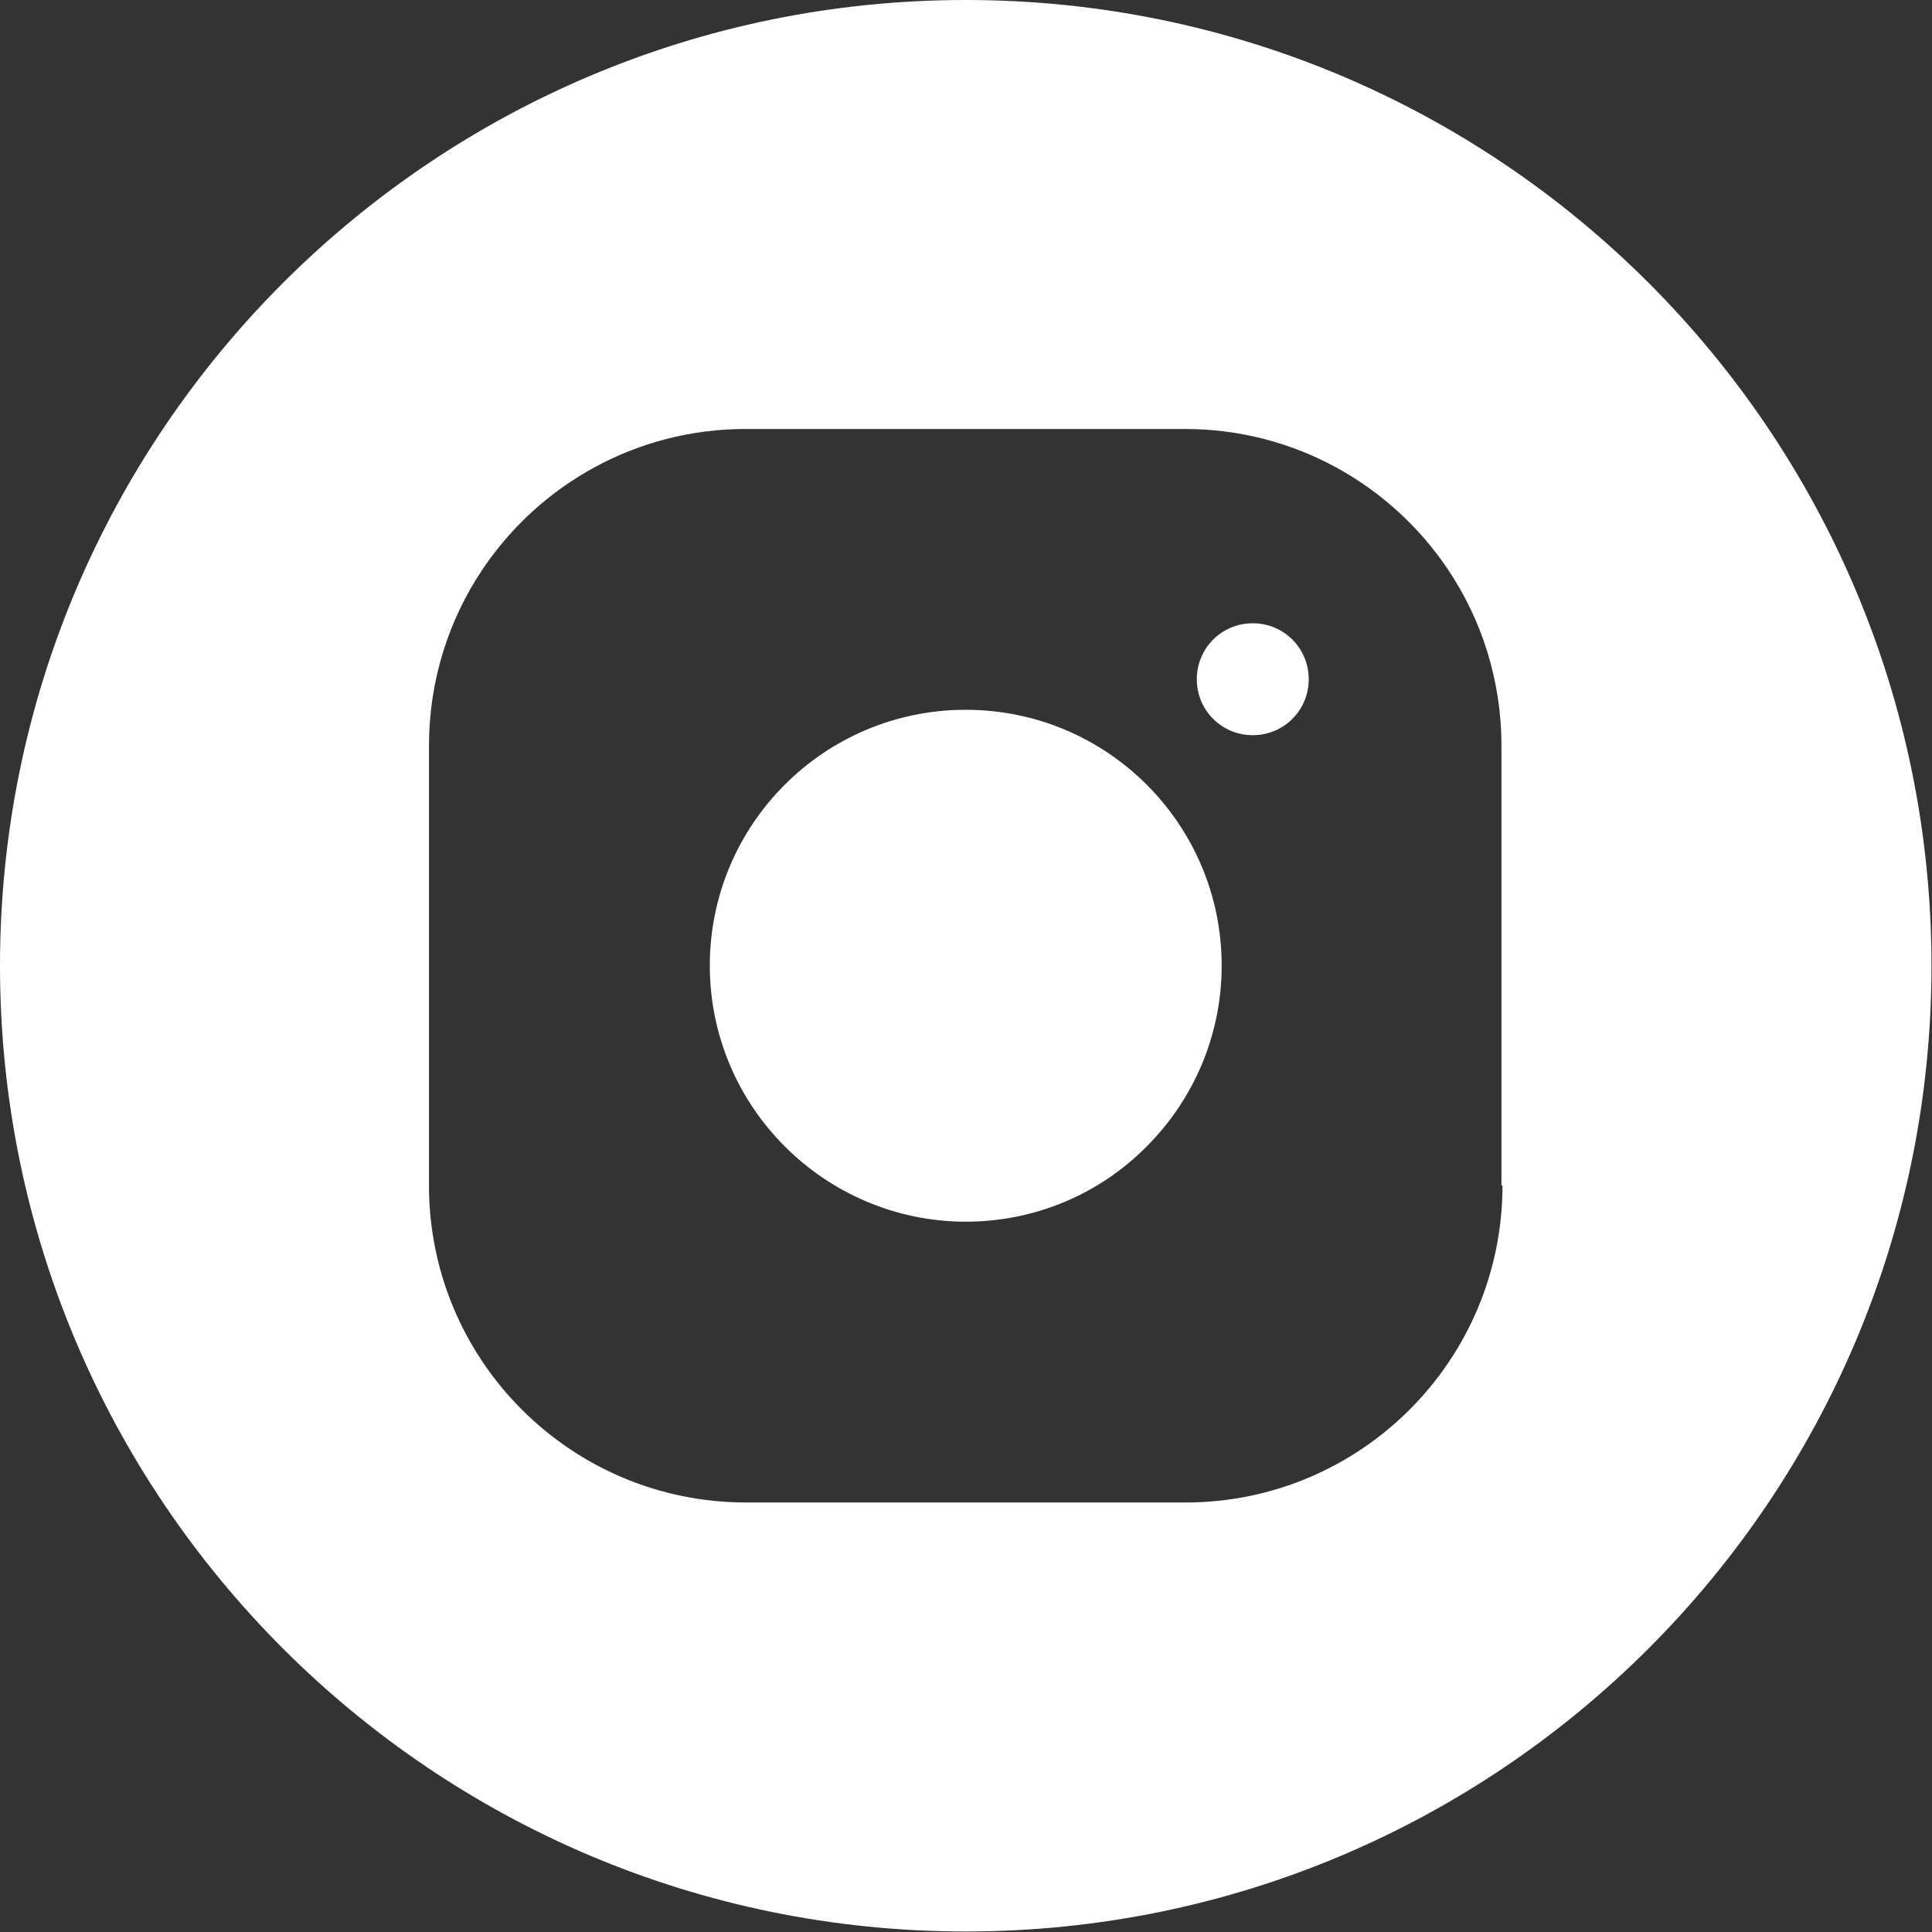 <svg xmlns="http://www.w3.org/2000/svg" id="icon-instagram-svg" viewBox="0 0 37.29 37.29"><rect x="0" y="0" width="37.29" height="37.29" fill="#333333" stroke="none"/><defs><style>.icon-instagram-cls-1{fill:#FFFFFF;}</style></defs><g id="icon-instagram-artwork"><path class="icon-instagram-cls-1" d="m25.26,13.11c0-.6-.48-1.08-1.08-1.08s-1.08.48-1.08,1.08.48,1.08,1.08,1.08c.6,0,1.08-.48,1.08-1.08Z"></path><path class="icon-instagram-cls-1" d="m18.64,13.7c-2.73,0-4.94,2.21-4.94,4.94,0,.68.14,1.33.39,1.92s.61,1.12,1.06,1.57c.89.89,2.13,1.45,3.49,1.45s2.6-.55,3.49-1.45c.45-.45.81-.98,1.06-1.57.25-.59.39-1.24.39-1.92,0-2.73-2.21-4.94-4.94-4.94Z"></path><path class="icon-instagram-cls-1" d="m18.64,0C8.35,0,0,8.35,0,18.64s8.35,18.64,18.64,18.64,18.64-8.35,18.64-18.64S28.94,0,18.64,0Zm10.36,22.88c0,3.38-2.74,6.12-6.12,6.12h-8.48c-3.38,0-6.12-2.74-6.12-6.12v-8.48c0-1.27.38-2.44,1.04-3.42,1.1-1.63,2.96-2.7,5.07-2.7h8.48c2.11,0,3.97,1.07,5.07,2.7.66.98,1.04,2.15,1.04,3.42v8.48Z"></path></g></svg>